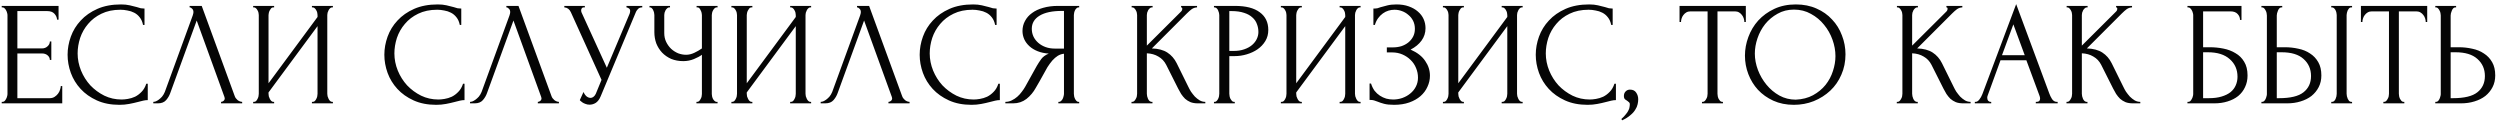 <?xml version="1.0" encoding="UTF-8"?> <svg xmlns="http://www.w3.org/2000/svg" width="508" height="25" viewBox="0 0 508 25" fill="none"><path d="M0.35 20.7H0.5C0.66 20.7 0.8 20.65 0.92 20.55C1.04 20.43 1.14 20.29 1.22 20.13C1.32 19.97 1.39 19.8 1.43 19.62C1.49 19.44 1.52 19.27 1.52 19.11V3.06C1.52 2.92 1.49 2.76 1.43 2.58C1.39 2.4 1.32 2.23 1.22 2.07C1.14 1.91 1.04 1.78 0.92 1.68C0.8 1.56 0.66 1.5 0.5 1.5H0.35V1.2H11.9V3.99H11.6C11.56 3.53 11.38 3.13 11.06 2.79C10.74 2.43 10.24 2.25 9.56 2.25H3.53V9.84H8.51C8.97 9.84 9.35 9.7 9.65 9.42C9.97 9.14 10.13 8.81 10.13 8.43H10.43V12.18H10.13C10.13 11.82 9.98 11.51 9.68 11.25C9.38 10.99 8.99 10.86 8.51 10.86H3.53V19.95H10.1C10.48 19.95 10.81 19.86 11.09 19.68C11.37 19.5 11.6 19.29 11.78 19.05C11.98 18.79 12.12 18.52 12.2 18.24C12.3 17.94 12.35 17.69 12.35 17.49H12.65V21H0.35V20.7ZM24.474 1.98C22.994 1.98 21.704 2.25 20.605 2.79C19.524 3.31 18.625 4 17.904 4.86C17.184 5.7 16.645 6.65 16.285 7.71C15.944 8.77 15.774 9.82 15.774 10.86C15.774 12.04 16.005 13.2 16.465 14.34C16.924 15.46 17.555 16.46 18.355 17.34C19.174 18.2 20.125 18.9 21.204 19.44C22.285 19.96 23.454 20.22 24.715 20.22C25.075 20.22 25.494 20.18 25.974 20.1C26.474 20.02 26.965 19.87 27.445 19.65C27.924 19.41 28.364 19.08 28.765 18.66C29.184 18.24 29.505 17.69 29.724 17.01H30.024V20.34C29.724 20.34 29.404 20.38 29.064 20.46C28.744 20.54 28.384 20.63 27.985 20.73C27.465 20.87 26.884 21 26.244 21.12C25.625 21.24 24.965 21.3 24.265 21.3C22.524 21.3 20.994 21 19.674 20.4C18.355 19.8 17.255 19.02 16.375 18.06C15.495 17.1 14.835 16.02 14.395 14.82C13.954 13.6 13.735 12.37 13.735 11.13C13.735 9.89 13.954 8.66 14.395 7.44C14.835 6.22 15.505 5.13 16.404 4.17C17.305 3.19 18.434 2.4 19.794 1.8C21.154 1.2 22.755 0.9 24.595 0.9C25.255 0.9 25.845 0.96 26.364 1.08C26.904 1.2 27.384 1.32 27.805 1.44C28.105 1.54 28.375 1.62 28.614 1.68C28.875 1.72 29.125 1.74 29.364 1.74V5.07H29.064C28.945 4.45 28.724 3.94 28.404 3.54C28.084 3.12 27.704 2.8 27.265 2.58C26.845 2.36 26.384 2.21 25.884 2.13C25.404 2.03 24.934 1.98 24.474 1.98ZM34.599 18.9C34.419 19.42 34.139 19.9 33.759 20.34C33.379 20.78 32.819 21 32.079 21H31.149V20.7C31.269 20.7 31.429 20.67 31.629 20.61C31.829 20.53 32.039 20.41 32.259 20.25C32.479 20.09 32.699 19.89 32.919 19.65C33.139 19.39 33.329 19.07 33.489 18.69L39.159 3.15C39.259 2.85 39.309 2.62 39.309 2.46C39.309 2.16 39.219 1.93 39.039 1.77C38.879 1.59 38.709 1.5 38.529 1.5V1.2H40.989L47.709 19.56C47.809 19.84 47.999 20.1 48.279 20.34C48.559 20.56 48.869 20.68 49.209 20.7V21H44.919V20.7C45.079 20.7 45.239 20.64 45.399 20.52C45.579 20.38 45.669 20.2 45.669 19.98C45.669 19.92 45.649 19.83 45.609 19.71L39.969 4.17L34.599 18.9ZM63.384 20.7H63.534C63.694 20.7 63.834 20.65 63.954 20.55C64.074 20.43 64.174 20.29 64.254 20.13C64.354 19.95 64.424 19.77 64.464 19.59C64.504 19.39 64.524 19.21 64.524 19.05V5.31L54.564 18.78V19.05C54.564 19.21 54.584 19.39 54.624 19.59C54.684 19.77 54.754 19.94 54.834 20.1C54.914 20.26 55.014 20.4 55.134 20.52C55.254 20.64 55.394 20.7 55.554 20.7H55.704V21H51.444V20.7H51.594C51.754 20.7 51.894 20.65 52.014 20.55C52.134 20.43 52.234 20.29 52.314 20.13C52.414 19.95 52.484 19.77 52.524 19.59C52.564 19.39 52.584 19.21 52.584 19.05V3.06C52.584 2.92 52.564 2.76 52.524 2.58C52.484 2.4 52.414 2.23 52.314 2.07C52.234 1.91 52.134 1.78 52.014 1.68C51.894 1.56 51.754 1.5 51.594 1.5H51.444V1.2H55.704V1.5H55.464C55.324 1.52 55.194 1.59 55.074 1.71C54.974 1.83 54.884 1.97 54.804 2.13C54.724 2.27 54.664 2.43 54.624 2.61C54.584 2.77 54.564 2.92 54.564 3.06V16.92L64.524 3.45V3.06C64.524 2.92 64.504 2.76 64.464 2.58C64.424 2.4 64.354 2.23 64.254 2.07C64.174 1.91 64.074 1.78 63.954 1.68C63.834 1.56 63.694 1.5 63.534 1.5H63.384V1.2H67.644V1.5H67.494C67.334 1.5 67.194 1.56 67.074 1.68C66.954 1.78 66.854 1.91 66.774 2.07C66.694 2.23 66.624 2.4 66.564 2.58C66.524 2.76 66.504 2.92 66.504 3.06V19.05C66.504 19.21 66.524 19.38 66.564 19.56C66.624 19.74 66.694 19.92 66.774 20.1C66.854 20.26 66.954 20.4 67.074 20.52C67.194 20.64 67.334 20.7 67.494 20.7H67.644V21H63.384V20.7ZM88.84 1.98C87.36 1.98 86.07 2.25 84.97 2.79C83.89 3.31 82.99 4 82.27 4.86C81.55 5.7 81.01 6.65 80.65 7.71C80.31 8.77 80.14 9.82 80.14 10.86C80.14 12.04 80.37 13.2 80.83 14.34C81.29 15.46 81.92 16.46 82.72 17.34C83.54 18.2 84.49 18.9 85.57 19.44C86.65 19.96 87.82 20.22 89.08 20.22C89.44 20.22 89.86 20.18 90.34 20.1C90.84 20.02 91.33 19.87 91.81 19.65C92.29 19.41 92.73 19.08 93.13 18.66C93.55 18.24 93.87 17.69 94.09 17.01H94.39V20.34C94.09 20.34 93.77 20.38 93.43 20.46C93.11 20.54 92.75 20.63 92.35 20.73C91.83 20.87 91.25 21 90.61 21.12C89.99 21.24 89.33 21.3 88.63 21.3C86.89 21.3 85.36 21 84.04 20.4C82.72 19.8 81.62 19.02 80.74 18.06C79.86 17.1 79.2 16.02 78.76 14.82C78.32 13.6 78.1 12.37 78.1 11.13C78.1 9.89 78.32 8.66 78.76 7.44C79.2 6.22 79.87 5.13 80.77 4.17C81.67 3.19 82.8 2.4 84.16 1.8C85.52 1.2 87.12 0.9 88.96 0.9C89.62 0.9 90.21 0.96 90.73 1.08C91.27 1.2 91.75 1.32 92.17 1.44C92.47 1.54 92.74 1.62 92.98 1.68C93.24 1.72 93.49 1.74 93.73 1.74V5.07H93.43C93.31 4.45 93.09 3.94 92.77 3.54C92.45 3.12 92.07 2.8 91.63 2.58C91.21 2.36 90.75 2.21 90.25 2.13C89.77 2.03 89.3 1.98 88.84 1.98ZM98.965 18.9C98.784 19.42 98.504 19.9 98.124 20.34C97.745 20.78 97.184 21 96.445 21H95.514V20.7C95.635 20.7 95.794 20.67 95.995 20.61C96.195 20.53 96.404 20.41 96.624 20.25C96.844 20.09 97.064 19.89 97.284 19.65C97.504 19.39 97.695 19.07 97.855 18.69L103.524 3.15C103.624 2.85 103.674 2.62 103.674 2.46C103.674 2.16 103.584 1.93 103.404 1.77C103.244 1.59 103.074 1.5 102.894 1.5V1.2H105.354L112.074 19.56C112.174 19.84 112.364 20.1 112.644 20.34C112.924 20.56 113.234 20.68 113.574 20.7V21H109.284V20.7C109.444 20.7 109.604 20.64 109.764 20.52C109.944 20.38 110.034 20.2 110.034 19.98C110.034 19.92 110.014 19.83 109.974 19.71L104.334 4.17L98.965 18.9ZM114.669 1.2H118.839V1.5H118.659C118.439 1.5 118.289 1.57 118.209 1.71C118.129 1.83 118.089 1.96 118.089 2.1C118.089 2.2 118.099 2.29 118.119 2.37C118.139 2.45 118.159 2.51 118.179 2.55L123.309 13.77L127.899 2.88C127.919 2.84 127.949 2.76 127.989 2.64C128.029 2.5 128.049 2.37 128.049 2.25C128.049 1.97 127.949 1.78 127.749 1.68C127.549 1.56 127.399 1.5 127.299 1.5V1.2H130.509V1.5C130.149 1.5 129.869 1.6 129.669 1.8C129.489 1.98 129.349 2.17 129.249 2.37L122.049 19.59C121.809 20.17 121.489 20.6 121.089 20.88C120.689 21.14 120.259 21.27 119.799 21.27C119.499 21.27 119.229 21.22 118.989 21.12C118.749 21.04 118.539 20.94 118.359 20.82C118.179 20.7 118.039 20.59 117.939 20.49C117.859 20.39 117.819 20.34 117.819 20.34L118.569 18.69C118.729 19.07 118.939 19.37 119.199 19.59C119.459 19.79 119.729 19.89 120.009 19.89C120.189 19.89 120.369 19.83 120.549 19.71C120.749 19.57 120.919 19.36 121.059 19.08L122.229 16.23L115.989 2.46C115.709 1.86 115.269 1.54 114.669 1.5V1.2ZM141.517 20.7H141.667C141.807 20.7 141.937 20.65 142.057 20.55C142.177 20.43 142.277 20.29 142.357 20.13C142.457 19.97 142.527 19.8 142.567 19.62C142.607 19.44 142.627 19.27 142.627 19.11V11.13C142.227 11.43 141.687 11.72 141.007 12C140.327 12.28 139.607 12.42 138.847 12.42C137.947 12.42 137.127 12.27 136.387 11.97C135.667 11.65 135.047 11.22 134.527 10.68C134.027 10.14 133.637 9.52 133.357 8.82C133.097 8.1 132.967 7.34 132.967 6.54V3.06C132.967 2.92 132.947 2.76 132.907 2.58C132.867 2.4 132.807 2.23 132.727 2.07C132.667 1.91 132.577 1.78 132.457 1.68C132.357 1.56 132.247 1.5 132.127 1.5H131.977V1.2H136.147V1.5H135.997C135.837 1.5 135.697 1.56 135.577 1.68C135.457 1.78 135.347 1.91 135.247 2.07C135.167 2.23 135.097 2.4 135.037 2.58C134.997 2.76 134.977 2.92 134.977 3.06V6.72C134.977 7.38 135.107 7.98 135.367 8.52C135.627 9.06 135.967 9.53 136.387 9.93C136.807 10.31 137.277 10.61 137.797 10.83C138.337 11.03 138.877 11.13 139.417 11.13C139.957 11.13 140.507 11 141.067 10.74C141.627 10.48 142.147 10.18 142.627 9.84V3.06C142.627 2.92 142.607 2.77 142.567 2.61C142.527 2.43 142.467 2.27 142.387 2.13C142.327 1.97 142.247 1.83 142.147 1.71C142.047 1.59 141.927 1.52 141.787 1.5H141.547V1.2H145.807V1.5H145.567C145.427 1.52 145.297 1.59 145.177 1.71C145.057 1.83 144.957 1.97 144.877 2.13C144.797 2.27 144.737 2.43 144.697 2.61C144.657 2.77 144.637 2.92 144.637 3.06V19.11C144.637 19.25 144.657 19.41 144.697 19.59C144.737 19.77 144.797 19.94 144.877 20.1C144.957 20.24 145.057 20.37 145.177 20.49C145.297 20.61 145.427 20.68 145.567 20.7H145.807V21H141.517V20.7ZM160.561 20.7H160.711C160.871 20.7 161.011 20.65 161.131 20.55C161.251 20.43 161.351 20.29 161.431 20.13C161.531 19.95 161.601 19.77 161.641 19.59C161.681 19.39 161.701 19.21 161.701 19.05V5.31L151.741 18.78V19.05C151.741 19.21 151.761 19.39 151.801 19.59C151.861 19.77 151.931 19.94 152.011 20.1C152.091 20.26 152.191 20.4 152.311 20.52C152.431 20.64 152.571 20.7 152.731 20.7H152.881V21H148.621V20.7H148.771C148.931 20.7 149.071 20.65 149.191 20.55C149.311 20.43 149.411 20.29 149.491 20.13C149.591 19.95 149.661 19.77 149.701 19.59C149.741 19.39 149.761 19.21 149.761 19.05V3.06C149.761 2.92 149.741 2.76 149.701 2.58C149.661 2.4 149.591 2.23 149.491 2.07C149.411 1.91 149.311 1.78 149.191 1.68C149.071 1.56 148.931 1.5 148.771 1.5H148.621V1.2H152.881V1.5H152.641C152.501 1.52 152.371 1.59 152.251 1.71C152.151 1.83 152.061 1.97 151.981 2.13C151.901 2.27 151.841 2.43 151.801 2.61C151.761 2.77 151.741 2.92 151.741 3.06V16.92L161.701 3.45V3.06C161.701 2.92 161.681 2.76 161.641 2.58C161.601 2.4 161.531 2.23 161.431 2.07C161.351 1.91 161.251 1.78 161.131 1.68C161.011 1.56 160.871 1.5 160.711 1.5H160.561V1.2H164.821V1.5H164.671C164.511 1.5 164.371 1.56 164.251 1.68C164.131 1.78 164.031 1.91 163.951 2.07C163.871 2.23 163.801 2.4 163.741 2.58C163.701 2.76 163.681 2.92 163.681 3.06V19.05C163.681 19.21 163.701 19.38 163.741 19.56C163.801 19.74 163.871 19.92 163.951 20.1C164.031 20.26 164.131 20.4 164.251 20.52C164.371 20.64 164.511 20.7 164.671 20.7H164.821V21H160.561V20.7ZM170.214 18.9C170.034 19.42 169.754 19.9 169.374 20.34C168.994 20.78 168.434 21 167.694 21H166.764V20.7C166.884 20.7 167.044 20.67 167.244 20.61C167.444 20.53 167.654 20.41 167.874 20.25C168.094 20.09 168.314 19.89 168.534 19.65C168.754 19.39 168.944 19.07 169.104 18.69L174.774 3.15C174.874 2.85 174.924 2.62 174.924 2.46C174.924 2.16 174.834 1.93 174.654 1.77C174.494 1.59 174.324 1.5 174.144 1.5V1.2H176.604L183.324 19.56C183.424 19.84 183.614 20.1 183.894 20.34C184.174 20.56 184.484 20.68 184.824 20.7V21H180.534V20.7C180.694 20.7 180.854 20.64 181.014 20.52C181.194 20.38 181.284 20.2 181.284 19.98C181.284 19.92 181.264 19.83 181.224 19.71L175.584 4.17L170.214 18.9ZM197.619 1.98C196.139 1.98 194.849 2.25 193.749 2.79C192.669 3.31 191.769 4 191.049 4.86C190.329 5.7 189.789 6.65 189.429 7.71C189.089 8.77 188.919 9.82 188.919 10.86C188.919 12.04 189.149 13.2 189.609 14.34C190.069 15.46 190.699 16.46 191.499 17.34C192.319 18.2 193.269 18.9 194.349 19.44C195.429 19.96 196.599 20.22 197.859 20.22C198.219 20.22 198.639 20.18 199.119 20.1C199.619 20.02 200.109 19.87 200.589 19.65C201.069 19.41 201.509 19.08 201.909 18.66C202.329 18.24 202.649 17.69 202.869 17.01H203.169V20.34C202.869 20.34 202.549 20.38 202.209 20.46C201.889 20.54 201.529 20.63 201.129 20.73C200.609 20.87 200.029 21 199.389 21.12C198.769 21.24 198.109 21.3 197.409 21.3C195.669 21.3 194.139 21 192.819 20.4C191.499 19.8 190.399 19.02 189.519 18.06C188.639 17.1 187.979 16.02 187.539 14.82C187.099 13.6 186.879 12.37 186.879 11.13C186.879 9.89 187.099 8.66 187.539 7.44C187.979 6.22 188.649 5.13 189.549 4.17C190.449 3.19 191.579 2.4 192.939 1.8C194.299 1.2 195.899 0.9 197.739 0.9C198.399 0.9 198.989 0.96 199.509 1.08C200.049 1.2 200.529 1.32 200.949 1.44C201.249 1.54 201.519 1.62 201.759 1.68C202.019 1.72 202.269 1.74 202.509 1.74V5.07H202.209C202.089 4.45 201.869 3.94 201.549 3.54C201.229 3.12 200.849 2.8 200.409 2.58C199.989 2.36 199.529 2.21 199.029 2.13C198.549 2.03 198.079 1.98 197.619 1.98ZM215.06 20.7H215.21C215.35 20.7 215.48 20.64 215.6 20.52C215.74 20.4 215.85 20.26 215.93 20.1C216.01 19.94 216.07 19.77 216.11 19.59C216.17 19.39 216.2 19.21 216.2 19.05V10.92C215.76 10.96 215.34 11.1 214.94 11.34C214.56 11.58 214.19 11.9 213.83 12.3C213.49 12.7 213.16 13.15 212.84 13.65C212.54 14.15 212.25 14.67 211.97 15.21C211.75 15.61 211.51 16.04 211.25 16.5C210.99 16.94 210.73 17.39 210.47 17.85C209.99 18.73 209.36 19.48 208.58 20.1C207.8 20.7 206.9 21 205.88 21H204.29V20.7C204.75 20.7 205.18 20.6 205.58 20.4C206 20.2 206.38 19.95 206.72 19.65C207.06 19.35 207.36 19.02 207.62 18.66C207.9 18.3 208.13 17.96 208.31 17.64L210.68 13.38C210.96 12.9 211.26 12.44 211.58 12C211.92 11.54 212.43 11.17 213.11 10.89C212.27 10.83 211.52 10.67 210.86 10.41C210.2 10.15 209.64 9.81 209.18 9.39C208.72 8.97 208.37 8.5 208.13 7.98C207.89 7.44 207.77 6.88 207.77 6.3C207.77 5.56 207.94 4.88 208.28 4.26C208.62 3.62 209.1 3.08 209.72 2.64C210.34 2.18 211.09 1.83 211.97 1.59C212.87 1.33 213.87 1.2 214.97 1.2H219.29V1.5H219.14C219 1.5 218.87 1.56 218.75 1.68C218.63 1.78 218.53 1.91 218.45 2.07C218.37 2.23 218.31 2.4 218.27 2.58C218.23 2.76 218.21 2.92 218.21 3.06V19.05C218.21 19.21 218.23 19.39 218.27 19.59C218.31 19.77 218.37 19.94 218.45 20.1C218.53 20.26 218.63 20.4 218.75 20.52C218.87 20.64 219 20.7 219.14 20.7H219.29V21H215.06V20.7ZM209.66 5.85C209.66 6.43 209.78 6.97 210.02 7.47C210.26 7.95 210.59 8.37 211.01 8.73C211.43 9.09 211.92 9.37 212.48 9.57C213.04 9.77 213.65 9.87 214.31 9.87H216.2V2.22H215.75C213.81 2.22 212.31 2.54 211.25 3.18C210.19 3.82 209.66 4.71 209.66 5.85ZM229.92 20.7H230.07C230.23 20.7 230.37 20.64 230.49 20.52C230.61 20.4 230.71 20.26 230.79 20.1C230.89 19.94 230.96 19.77 231 19.59C231.04 19.39 231.06 19.21 231.06 19.05V3.06C231.06 2.92 231.04 2.76 231 2.58C230.96 2.4 230.89 2.23 230.79 2.07C230.71 1.91 230.61 1.78 230.49 1.68C230.37 1.56 230.24 1.5 230.1 1.5H229.95V1.2H234.21V1.5H234.06C233.9 1.5 233.76 1.56 233.64 1.68C233.52 1.78 233.41 1.91 233.31 2.07C233.23 2.23 233.16 2.4 233.1 2.58C233.06 2.76 233.04 2.92 233.04 3.06V9.27L240 2.34C240.16 2.18 240.24 1.99 240.24 1.77C240.24 1.59 240.16 1.5 240 1.5V1.2H243.24V1.5C242.84 1.52 242.48 1.64 242.16 1.86C241.86 2.08 241.53 2.37 241.17 2.73L234.06 9.84C235.36 9.88 236.41 10.16 237.21 10.68C238.01 11.2 238.64 11.92 239.1 12.84L241.47 17.64C241.61 17.94 241.79 18.27 242.01 18.63C242.25 18.97 242.51 19.3 242.79 19.62C243.09 19.92 243.42 20.18 243.78 20.4C244.14 20.6 244.52 20.7 244.92 20.7V21H243.42C242.84 21 242.34 20.92 241.92 20.76C241.5 20.58 241.13 20.35 240.81 20.07C240.51 19.77 240.24 19.44 240 19.08C239.78 18.72 239.58 18.36 239.4 18L236.97 13.17C236.59 12.43 236.06 11.87 235.38 11.49C234.72 11.09 233.94 10.87 233.04 10.83V19.05C233.04 19.21 233.06 19.38 233.1 19.56C233.14 19.74 233.2 19.92 233.28 20.1C233.36 20.26 233.46 20.4 233.58 20.52C233.7 20.62 233.83 20.68 233.97 20.7H234.18V21H229.92V20.7ZM246.677 1.2H250.937C253.157 1.2 254.837 1.63 255.977 2.49C257.137 3.33 257.717 4.53 257.717 6.09C257.717 6.93 257.517 7.68 257.117 8.34C256.717 9 256.187 9.56 255.527 10.02C254.887 10.46 254.157 10.8 253.337 11.04C252.537 11.28 251.737 11.4 250.937 11.4H249.797V19.05C249.797 19.21 249.817 19.39 249.857 19.59C249.897 19.77 249.957 19.94 250.037 20.1C250.137 20.26 250.237 20.4 250.337 20.52C250.457 20.64 250.597 20.7 250.757 20.7H250.907V21H246.677V20.7H246.827C246.967 20.7 247.097 20.64 247.217 20.52C247.337 20.4 247.437 20.26 247.517 20.1C247.597 19.94 247.657 19.77 247.697 19.59C247.737 19.39 247.757 19.21 247.757 19.05V3.06C247.757 2.78 247.677 2.46 247.517 2.1C247.357 1.74 247.127 1.54 246.827 1.5H246.677V1.2ZM249.797 2.25V10.35H250.697C251.497 10.35 252.207 10.24 252.827 10.02C253.467 9.8 253.997 9.51 254.417 9.15C254.837 8.79 255.157 8.38 255.377 7.92C255.597 7.46 255.707 6.99 255.707 6.51C255.707 5.93 255.607 5.39 255.407 4.89C255.227 4.37 254.917 3.92 254.477 3.54C254.057 3.14 253.497 2.83 252.797 2.61C252.097 2.37 251.237 2.25 250.217 2.25H249.797ZM272.212 20.7H272.362C272.522 20.7 272.662 20.65 272.782 20.55C272.902 20.43 273.002 20.29 273.082 20.13C273.182 19.95 273.252 19.77 273.292 19.59C273.332 19.39 273.352 19.21 273.352 19.05V5.31L263.392 18.78V19.05C263.392 19.21 263.412 19.39 263.452 19.59C263.512 19.77 263.582 19.94 263.662 20.1C263.742 20.26 263.842 20.4 263.962 20.52C264.082 20.64 264.222 20.7 264.382 20.7H264.532V21H260.272V20.7H260.422C260.582 20.7 260.722 20.65 260.842 20.55C260.962 20.43 261.062 20.29 261.142 20.13C261.242 19.95 261.312 19.77 261.352 19.59C261.392 19.39 261.412 19.21 261.412 19.05V3.06C261.412 2.92 261.392 2.76 261.352 2.58C261.312 2.4 261.242 2.23 261.142 2.07C261.062 1.91 260.962 1.78 260.842 1.68C260.722 1.56 260.582 1.5 260.422 1.5H260.272V1.2H264.532V1.5H264.292C264.152 1.52 264.022 1.59 263.902 1.71C263.802 1.83 263.712 1.97 263.632 2.13C263.552 2.27 263.492 2.43 263.452 2.61C263.412 2.77 263.392 2.92 263.392 3.06V16.92L273.352 3.45V3.06C273.352 2.92 273.332 2.76 273.292 2.58C273.252 2.4 273.182 2.23 273.082 2.07C273.002 1.91 272.902 1.78 272.782 1.68C272.662 1.56 272.522 1.5 272.362 1.5H272.212V1.2H276.472V1.5H276.322C276.162 1.5 276.022 1.56 275.902 1.68C275.782 1.78 275.682 1.91 275.602 2.07C275.522 2.23 275.452 2.4 275.392 2.58C275.352 2.76 275.332 2.92 275.332 3.06V19.05C275.332 19.21 275.352 19.38 275.392 19.56C275.452 19.74 275.522 19.92 275.602 20.1C275.682 20.26 275.782 20.4 275.902 20.52C276.022 20.64 276.162 20.7 276.322 20.7H276.472V21H272.212V20.7ZM279.075 1.74H279.345C279.505 1.74 279.685 1.72 279.885 1.68C280.085 1.62 280.295 1.55 280.515 1.47C280.895 1.35 281.345 1.23 281.865 1.11C282.385 0.97 283.015 0.9 283.755 0.9C284.695 0.9 285.525 1.03 286.245 1.29C286.985 1.55 287.605 1.9 288.105 2.34C288.625 2.78 289.015 3.29 289.275 3.87C289.535 4.45 289.665 5.07 289.665 5.73C289.665 6.67 289.395 7.51 288.855 8.25C288.335 8.97 287.595 9.58 286.635 10.08C287.995 10.68 288.985 11.45 289.605 12.39C290.245 13.31 290.565 14.31 290.565 15.39C290.565 16.17 290.395 16.92 290.055 17.64C289.735 18.36 289.265 18.99 288.645 19.53C288.025 20.07 287.265 20.5 286.365 20.82C285.465 21.14 284.435 21.3 283.275 21.3C282.435 21.3 281.755 21.23 281.235 21.09C280.715 20.95 280.265 20.8 279.885 20.64C279.645 20.54 279.415 20.46 279.195 20.4C278.995 20.34 278.785 20.31 278.565 20.31H278.295V16.98H278.595C278.775 17.54 279.015 18.03 279.315 18.45C279.635 18.85 279.995 19.18 280.395 19.44C280.795 19.7 281.225 19.9 281.685 20.04C282.145 20.16 282.615 20.22 283.095 20.22C283.715 20.22 284.325 20.12 284.925 19.92C285.545 19.7 286.085 19.4 286.545 19.02C287.025 18.64 287.405 18.18 287.685 17.64C287.985 17.08 288.135 16.46 288.135 15.78C288.135 15.1 288.005 14.45 287.745 13.83C287.485 13.19 287.115 12.64 286.635 12.18C286.175 11.72 285.625 11.35 284.985 11.07C284.345 10.79 283.645 10.65 282.885 10.65H281.805V9.63H283.035C283.635 9.63 284.205 9.55 284.745 9.39C285.285 9.21 285.755 8.96 286.155 8.64C286.575 8.3 286.905 7.9 287.145 7.44C287.385 6.98 287.505 6.45 287.505 5.85C287.505 5.25 287.385 4.71 287.145 4.23C286.905 3.75 286.585 3.35 286.185 3.03C285.805 2.69 285.365 2.43 284.865 2.25C284.385 2.07 283.885 1.98 283.365 1.98C282.945 1.98 282.535 2.04 282.135 2.16C281.735 2.28 281.355 2.47 280.995 2.73C280.635 2.99 280.315 3.31 280.035 3.69C279.755 4.07 279.535 4.53 279.375 5.07H279.075V1.74ZM305.142 20.7H305.292C305.452 20.7 305.592 20.65 305.712 20.55C305.832 20.43 305.932 20.29 306.012 20.13C306.112 19.95 306.182 19.77 306.222 19.59C306.262 19.39 306.282 19.21 306.282 19.05V5.31L296.322 18.78V19.05C296.322 19.21 296.342 19.39 296.382 19.59C296.442 19.77 296.512 19.94 296.592 20.1C296.672 20.26 296.772 20.4 296.892 20.52C297.012 20.64 297.152 20.7 297.312 20.7H297.462V21H293.202V20.7H293.352C293.512 20.7 293.652 20.65 293.772 20.55C293.892 20.43 293.992 20.29 294.072 20.13C294.172 19.95 294.242 19.77 294.282 19.59C294.322 19.39 294.342 19.21 294.342 19.05V3.06C294.342 2.92 294.322 2.76 294.282 2.58C294.242 2.4 294.172 2.23 294.072 2.07C293.992 1.91 293.892 1.78 293.772 1.68C293.652 1.56 293.512 1.5 293.352 1.5H293.202V1.2H297.462V1.5H297.222C297.082 1.52 296.952 1.59 296.832 1.71C296.732 1.83 296.642 1.97 296.562 2.13C296.482 2.27 296.422 2.43 296.382 2.61C296.342 2.77 296.322 2.92 296.322 3.06V16.92L306.282 3.45V3.06C306.282 2.92 306.262 2.76 306.222 2.58C306.182 2.4 306.112 2.23 306.012 2.07C305.932 1.91 305.832 1.78 305.712 1.68C305.592 1.56 305.452 1.5 305.292 1.5H305.142V1.2H309.402V1.5H309.252C309.092 1.5 308.952 1.56 308.832 1.68C308.712 1.78 308.612 1.91 308.532 2.07C308.452 2.23 308.382 2.4 308.322 2.58C308.282 2.76 308.262 2.92 308.262 3.06V19.05C308.262 19.21 308.282 19.38 308.322 19.56C308.382 19.74 308.452 19.92 308.532 20.1C308.612 20.26 308.712 20.4 308.832 20.52C308.952 20.64 309.092 20.7 309.252 20.7H309.402V21H305.142V20.7ZM322.805 1.98C321.325 1.98 320.035 2.25 318.935 2.79C317.855 3.31 316.955 4 316.235 4.86C315.515 5.7 314.975 6.65 314.615 7.71C314.275 8.77 314.105 9.82 314.105 10.86C314.105 12.04 314.335 13.2 314.795 14.34C315.255 15.46 315.885 16.46 316.685 17.34C317.505 18.2 318.455 18.9 319.535 19.44C320.615 19.96 321.785 20.22 323.045 20.22C323.405 20.22 323.825 20.18 324.305 20.1C324.805 20.02 325.295 19.87 325.775 19.65C326.255 19.41 326.695 19.08 327.095 18.66C327.515 18.24 327.835 17.69 328.055 17.01H328.355V20.34C328.055 20.34 327.735 20.38 327.395 20.46C327.075 20.54 326.715 20.63 326.315 20.73C325.795 20.87 325.215 21 324.575 21.12C323.955 21.24 323.295 21.3 322.595 21.3C320.855 21.3 319.325 21 318.005 20.4C316.685 19.8 315.585 19.02 314.705 18.06C313.825 17.1 313.165 16.02 312.725 14.82C312.285 13.6 312.065 12.37 312.065 11.13C312.065 9.89 312.285 8.66 312.725 7.44C313.165 6.22 313.835 5.13 314.735 4.17C315.635 3.19 316.765 2.4 318.125 1.8C319.485 1.2 321.085 0.9 322.925 0.9C323.585 0.9 324.175 0.96 324.695 1.08C325.235 1.2 325.715 1.32 326.135 1.44C326.435 1.54 326.705 1.62 326.945 1.68C327.205 1.72 327.455 1.74 327.695 1.74V5.07H327.395C327.275 4.45 327.055 3.94 326.735 3.54C326.415 3.12 326.035 2.8 325.595 2.58C325.175 2.36 324.715 2.21 324.215 2.13C323.735 2.03 323.265 1.98 322.805 1.98ZM331.206 18.21C331.786 18.21 332.206 18.41 332.466 18.81C332.746 19.21 332.886 19.67 332.886 20.19C332.886 20.49 332.846 20.82 332.766 21.18C332.686 21.56 332.526 21.93 332.286 22.29C332.066 22.67 331.736 23.04 331.296 23.4C330.876 23.78 330.316 24.13 329.616 24.45L329.466 24.18C329.866 23.82 330.176 23.49 330.396 23.19C330.636 22.91 330.806 22.65 330.906 22.41C331.026 22.19 331.096 21.98 331.116 21.78C331.156 21.58 331.176 21.37 331.176 21.15C331.176 20.99 331.126 20.87 331.026 20.79C330.926 20.69 330.816 20.6 330.696 20.52C330.536 20.42 330.376 20.31 330.216 20.19C330.056 20.05 329.976 19.82 329.976 19.5C329.976 19.12 330.096 18.81 330.336 18.57C330.576 18.33 330.866 18.21 331.206 18.21ZM349.952 20.7H350.102V21H345.842V20.7H345.992C346.152 20.7 346.292 20.64 346.412 20.52C346.532 20.4 346.632 20.26 346.712 20.1C346.812 19.94 346.882 19.77 346.922 19.59C346.962 19.39 346.982 19.21 346.982 19.05V2.31H343.502C343.182 2.31 342.902 2.38 342.662 2.52C342.422 2.66 342.222 2.84 342.062 3.06C341.902 3.26 341.782 3.49 341.702 3.75C341.622 3.99 341.582 4.23 341.582 4.47H341.282V1.2H354.752V4.47H354.452C354.452 4.23 354.412 3.99 354.332 3.75C354.252 3.49 354.132 3.26 353.972 3.06C353.812 2.84 353.612 2.66 353.372 2.52C353.132 2.38 352.852 2.31 352.532 2.31H348.992V19.05C348.992 19.21 349.012 19.39 349.052 19.59C349.092 19.77 349.152 19.94 349.232 20.1C349.332 20.26 349.432 20.4 349.532 20.52C349.652 20.64 349.792 20.7 349.952 20.7ZM364.923 0.9C366.483 0.9 367.883 1.18 369.123 1.74C370.363 2.28 371.413 3.02 372.273 3.96C373.153 4.88 373.823 5.96 374.283 7.2C374.763 8.42 375.003 9.7 375.003 11.04C375.003 12.54 374.723 13.92 374.163 15.18C373.623 16.44 372.873 17.52 371.913 18.42C370.953 19.32 369.833 20.03 368.553 20.55C367.293 21.05 365.943 21.3 364.503 21.3C362.963 21.3 361.573 21.02 360.333 20.46C359.113 19.9 358.073 19.16 357.213 18.24C356.373 17.32 355.723 16.26 355.263 15.06C354.803 13.86 354.573 12.61 354.573 11.31C354.573 10.03 354.803 8.77 355.263 7.53C355.723 6.27 356.393 5.15 357.273 4.17C358.173 3.19 359.263 2.4 360.543 1.8C361.823 1.2 363.283 0.9 364.923 0.9ZM364.893 20.25C366.233 20.19 367.403 19.89 368.403 19.35C369.423 18.79 370.273 18.09 370.953 17.25C371.633 16.39 372.133 15.45 372.453 14.43C372.793 13.41 372.963 12.4 372.963 11.4C372.963 10.3 372.763 9.19 372.363 8.07C371.963 6.95 371.393 5.94 370.653 5.04C369.913 4.12 369.023 3.38 367.983 2.82C366.963 2.24 365.813 1.95 364.533 1.95C363.293 1.95 362.183 2.23 361.203 2.79C360.223 3.33 359.383 4.03 358.683 4.89C358.003 5.75 357.483 6.71 357.123 7.77C356.763 8.83 356.583 9.87 356.583 10.89C356.583 11.99 356.793 13.1 357.213 14.22C357.633 15.32 358.213 16.32 358.953 17.22C359.693 18.12 360.563 18.85 361.563 19.41C362.583 19.97 363.693 20.25 364.893 20.25ZM385.428 20.7H385.578C385.738 20.7 385.878 20.64 385.998 20.52C386.118 20.4 386.218 20.26 386.298 20.1C386.398 19.94 386.468 19.77 386.508 19.59C386.548 19.39 386.568 19.21 386.568 19.05V3.06C386.568 2.92 386.548 2.76 386.508 2.58C386.468 2.4 386.398 2.23 386.298 2.07C386.218 1.91 386.118 1.78 385.998 1.68C385.878 1.56 385.748 1.5 385.608 1.5H385.458V1.2H389.718V1.5H389.568C389.408 1.5 389.268 1.56 389.148 1.68C389.028 1.78 388.918 1.91 388.818 2.07C388.738 2.23 388.668 2.4 388.608 2.58C388.568 2.76 388.548 2.92 388.548 3.06V9.27L395.508 2.34C395.668 2.18 395.748 1.99 395.748 1.77C395.748 1.59 395.668 1.5 395.508 1.5V1.2H398.748V1.5C398.348 1.52 397.988 1.64 397.668 1.86C397.368 2.08 397.038 2.37 396.678 2.73L389.568 9.84C390.868 9.88 391.918 10.16 392.718 10.68C393.518 11.2 394.148 11.92 394.608 12.84L396.978 17.64C397.118 17.94 397.298 18.27 397.518 18.63C397.758 18.97 398.018 19.3 398.298 19.62C398.598 19.92 398.928 20.18 399.288 20.4C399.648 20.6 400.028 20.7 400.428 20.7V21H398.928C398.348 21 397.848 20.92 397.428 20.76C397.008 20.58 396.638 20.35 396.318 20.07C396.018 19.77 395.748 19.44 395.508 19.08C395.288 18.72 395.088 18.36 394.908 18L392.478 13.17C392.098 12.43 391.568 11.87 390.888 11.49C390.228 11.09 389.448 10.87 388.548 10.83V19.05C388.548 19.21 388.568 19.38 388.608 19.56C388.648 19.74 388.708 19.92 388.788 20.1C388.868 20.26 388.968 20.4 389.088 20.52C389.208 20.62 389.338 20.68 389.478 20.7H389.688V21H385.428V20.7ZM413.675 20.7H413.825C414.305 20.7 414.545 20.48 414.545 20.04C414.545 19.88 414.515 19.71 414.455 19.53L411.755 12.24H406.505L403.895 19.41C403.835 19.57 403.805 19.72 403.805 19.86C403.805 20.12 403.875 20.33 404.015 20.49C404.155 20.63 404.305 20.7 404.465 20.7H404.615V21H401.285V20.7H401.435C401.695 20.7 401.945 20.55 402.185 20.25C402.445 19.93 402.655 19.56 402.815 19.14L409.685 0.84L416.405 18.96C416.545 19.36 416.735 19.75 416.975 20.13C417.235 20.51 417.565 20.7 417.965 20.7H418.115V21H413.675V20.7ZM406.805 11.22H411.425L409.115 4.95L406.805 11.22ZM419.911 20.7H420.061C420.221 20.7 420.361 20.64 420.481 20.52C420.601 20.4 420.701 20.26 420.781 20.1C420.881 19.94 420.951 19.77 420.991 19.59C421.031 19.39 421.051 19.21 421.051 19.05V3.06C421.051 2.92 421.031 2.76 420.991 2.58C420.951 2.4 420.881 2.23 420.781 2.07C420.701 1.91 420.601 1.78 420.481 1.68C420.361 1.56 420.231 1.5 420.091 1.5H419.941V1.2H424.201V1.5H424.051C423.891 1.5 423.751 1.56 423.631 1.68C423.511 1.78 423.401 1.91 423.301 2.07C423.221 2.23 423.151 2.4 423.091 2.58C423.051 2.76 423.031 2.92 423.031 3.06V9.27L429.991 2.34C430.151 2.18 430.231 1.99 430.231 1.77C430.231 1.59 430.151 1.5 429.991 1.5V1.2H433.231V1.5C432.831 1.52 432.471 1.64 432.151 1.86C431.851 2.08 431.521 2.37 431.161 2.73L424.051 9.84C425.351 9.88 426.401 10.16 427.201 10.68C428.001 11.2 428.631 11.92 429.091 12.84L431.461 17.64C431.601 17.94 431.781 18.27 432.001 18.63C432.241 18.97 432.501 19.3 432.781 19.62C433.081 19.92 433.411 20.18 433.771 20.4C434.131 20.6 434.511 20.7 434.911 20.7V21H433.411C432.831 21 432.331 20.92 431.911 20.76C431.491 20.58 431.121 20.35 430.801 20.07C430.501 19.77 430.231 19.44 429.991 19.08C429.771 18.72 429.571 18.36 429.391 18L426.961 13.17C426.581 12.43 426.051 11.87 425.371 11.49C424.711 11.09 423.931 10.87 423.031 10.83V19.05C423.031 19.21 423.051 19.38 423.091 19.56C423.131 19.74 423.191 19.92 423.271 20.1C423.351 20.26 423.451 20.4 423.571 20.52C423.691 20.62 423.821 20.68 423.961 20.7H424.171V21H419.911V20.7ZM444.491 20.7H444.641C444.801 20.7 444.941 20.65 445.061 20.55C445.181 20.43 445.281 20.29 445.361 20.13C445.461 19.97 445.531 19.8 445.571 19.62C445.631 19.44 445.661 19.27 445.661 19.11V3.06C445.661 2.92 445.631 2.76 445.571 2.58C445.531 2.4 445.461 2.23 445.361 2.07C445.281 1.91 445.181 1.78 445.061 1.68C444.941 1.56 444.801 1.5 444.641 1.5H444.491V1.2H455.471V4.05H455.171C455.171 3.59 455.011 3.19 454.691 2.85C454.371 2.49 453.881 2.31 453.221 2.31H447.671V9.6H449.051C449.971 9.6 450.881 9.69 451.781 9.87C452.701 10.05 453.521 10.36 454.241 10.8C454.981 11.22 455.571 11.8 456.011 12.54C456.471 13.28 456.701 14.21 456.701 15.33C456.701 16.21 456.531 17 456.191 17.7C455.871 18.4 455.411 19 454.811 19.5C454.211 19.98 453.491 20.35 452.651 20.61C451.831 20.87 450.931 21 449.951 21H444.491V20.7ZM448.841 19.95C449.841 19.95 450.701 19.84 451.421 19.62C452.161 19.4 452.771 19.1 453.251 18.72C453.731 18.32 454.081 17.86 454.301 17.34C454.541 16.8 454.661 16.22 454.661 15.6C454.661 14.14 454.141 12.95 453.101 12.03C452.061 11.09 450.581 10.62 448.661 10.62H447.671V19.95H448.841ZM459.521 20.7H459.671C459.811 20.7 459.941 20.65 460.061 20.55C460.181 20.43 460.281 20.29 460.361 20.13C460.441 19.97 460.501 19.8 460.541 19.62C460.601 19.44 460.631 19.28 460.631 19.14V3.15C460.631 3.01 460.611 2.84 460.571 2.64C460.531 2.44 460.461 2.26 460.361 2.1C460.281 1.94 460.181 1.8 460.061 1.68C459.941 1.56 459.811 1.5 459.671 1.5H459.521V1.2H463.751V1.5H463.541C463.261 1.54 463.041 1.76 462.881 2.16C462.721 2.54 462.641 2.87 462.641 3.15V9.6H464.321C465.241 9.6 466.141 9.7 467.021 9.9C467.921 10.08 468.711 10.4 469.391 10.86C470.091 11.3 470.651 11.89 471.071 12.63C471.491 13.35 471.701 14.25 471.701 15.33C471.701 16.21 471.521 17 471.161 17.7C470.801 18.4 470.311 19 469.691 19.5C469.071 19.98 468.331 20.35 467.471 20.61C466.631 20.87 465.721 21 464.741 21H459.521V20.7ZM463.091 19.95C465.411 19.95 467.071 19.55 468.071 18.75C469.091 17.95 469.601 16.85 469.601 15.45C469.601 14.03 469.091 12.87 468.071 11.97C467.071 11.07 465.591 10.62 463.631 10.62H462.641V19.95H463.091ZM473.711 1.2H477.941V1.5H477.701C477.561 1.52 477.431 1.59 477.311 1.71C477.211 1.83 477.121 1.97 477.041 2.13C476.981 2.27 476.931 2.43 476.891 2.61C476.851 2.77 476.831 2.92 476.831 3.06V19.05C476.831 19.21 476.851 19.38 476.891 19.56C476.931 19.74 476.991 19.92 477.071 20.1C477.151 20.26 477.241 20.4 477.341 20.52C477.461 20.62 477.591 20.68 477.731 20.7H477.941V21H473.711V20.7H473.861C474.021 20.7 474.161 20.65 474.281 20.55C474.401 20.43 474.501 20.29 474.581 20.13C474.661 19.95 474.721 19.77 474.761 19.59C474.801 19.39 474.821 19.21 474.821 19.05V3.06C474.821 2.92 474.801 2.76 474.761 2.58C474.721 2.4 474.661 2.23 474.581 2.07C474.501 1.91 474.401 1.78 474.281 1.68C474.161 1.56 474.021 1.5 473.861 1.5H473.711V1.2ZM488.409 20.7H488.559V21H484.299V20.7H484.449C484.609 20.7 484.749 20.64 484.869 20.52C484.989 20.4 485.089 20.26 485.169 20.1C485.269 19.94 485.339 19.77 485.379 19.59C485.419 19.39 485.439 19.21 485.439 19.05V2.31H481.959C481.639 2.31 481.359 2.38 481.119 2.52C480.879 2.66 480.679 2.84 480.519 3.06C480.359 3.26 480.239 3.49 480.159 3.75C480.079 3.99 480.039 4.23 480.039 4.47H479.739V1.2H493.209V4.47H492.909C492.909 4.23 492.869 3.99 492.789 3.75C492.709 3.49 492.589 3.26 492.429 3.06C492.269 2.84 492.069 2.66 491.829 2.52C491.589 2.38 491.309 2.31 490.989 2.31H487.449V19.05C487.449 19.21 487.469 19.39 487.509 19.59C487.549 19.77 487.609 19.94 487.689 20.1C487.789 20.26 487.889 20.4 487.989 20.52C488.109 20.64 488.249 20.7 488.409 20.7ZM494.852 20.7H495.002C495.142 20.7 495.272 20.65 495.392 20.55C495.512 20.43 495.612 20.29 495.692 20.13C495.772 19.97 495.832 19.8 495.872 19.62C495.932 19.44 495.962 19.28 495.962 19.14V3.15C495.962 3.01 495.942 2.84 495.902 2.64C495.862 2.44 495.792 2.26 495.692 2.1C495.612 1.94 495.512 1.8 495.392 1.68C495.272 1.56 495.142 1.5 495.002 1.5H494.852V1.2H499.082V1.5H498.872C498.592 1.54 498.372 1.76 498.212 2.16C498.052 2.54 497.972 2.87 497.972 3.15V9.6H499.652C500.572 9.6 501.472 9.7 502.352 9.9C503.252 10.08 504.042 10.4 504.722 10.86C505.422 11.3 505.982 11.89 506.402 12.63C506.822 13.35 507.032 14.25 507.032 15.33C507.032 16.21 506.852 17 506.492 17.7C506.132 18.4 505.642 19 505.022 19.5C504.402 19.98 503.662 20.35 502.802 20.61C501.962 20.87 501.052 21 500.072 21H494.852V20.7ZM498.422 19.95C500.742 19.95 502.402 19.55 503.402 18.75C504.422 17.95 504.932 16.85 504.932 15.45C504.932 14.03 504.422 12.87 503.402 11.97C502.402 11.07 500.922 10.62 498.962 10.62H497.972V19.95H498.422Z" fill="#050505"></path></svg> 